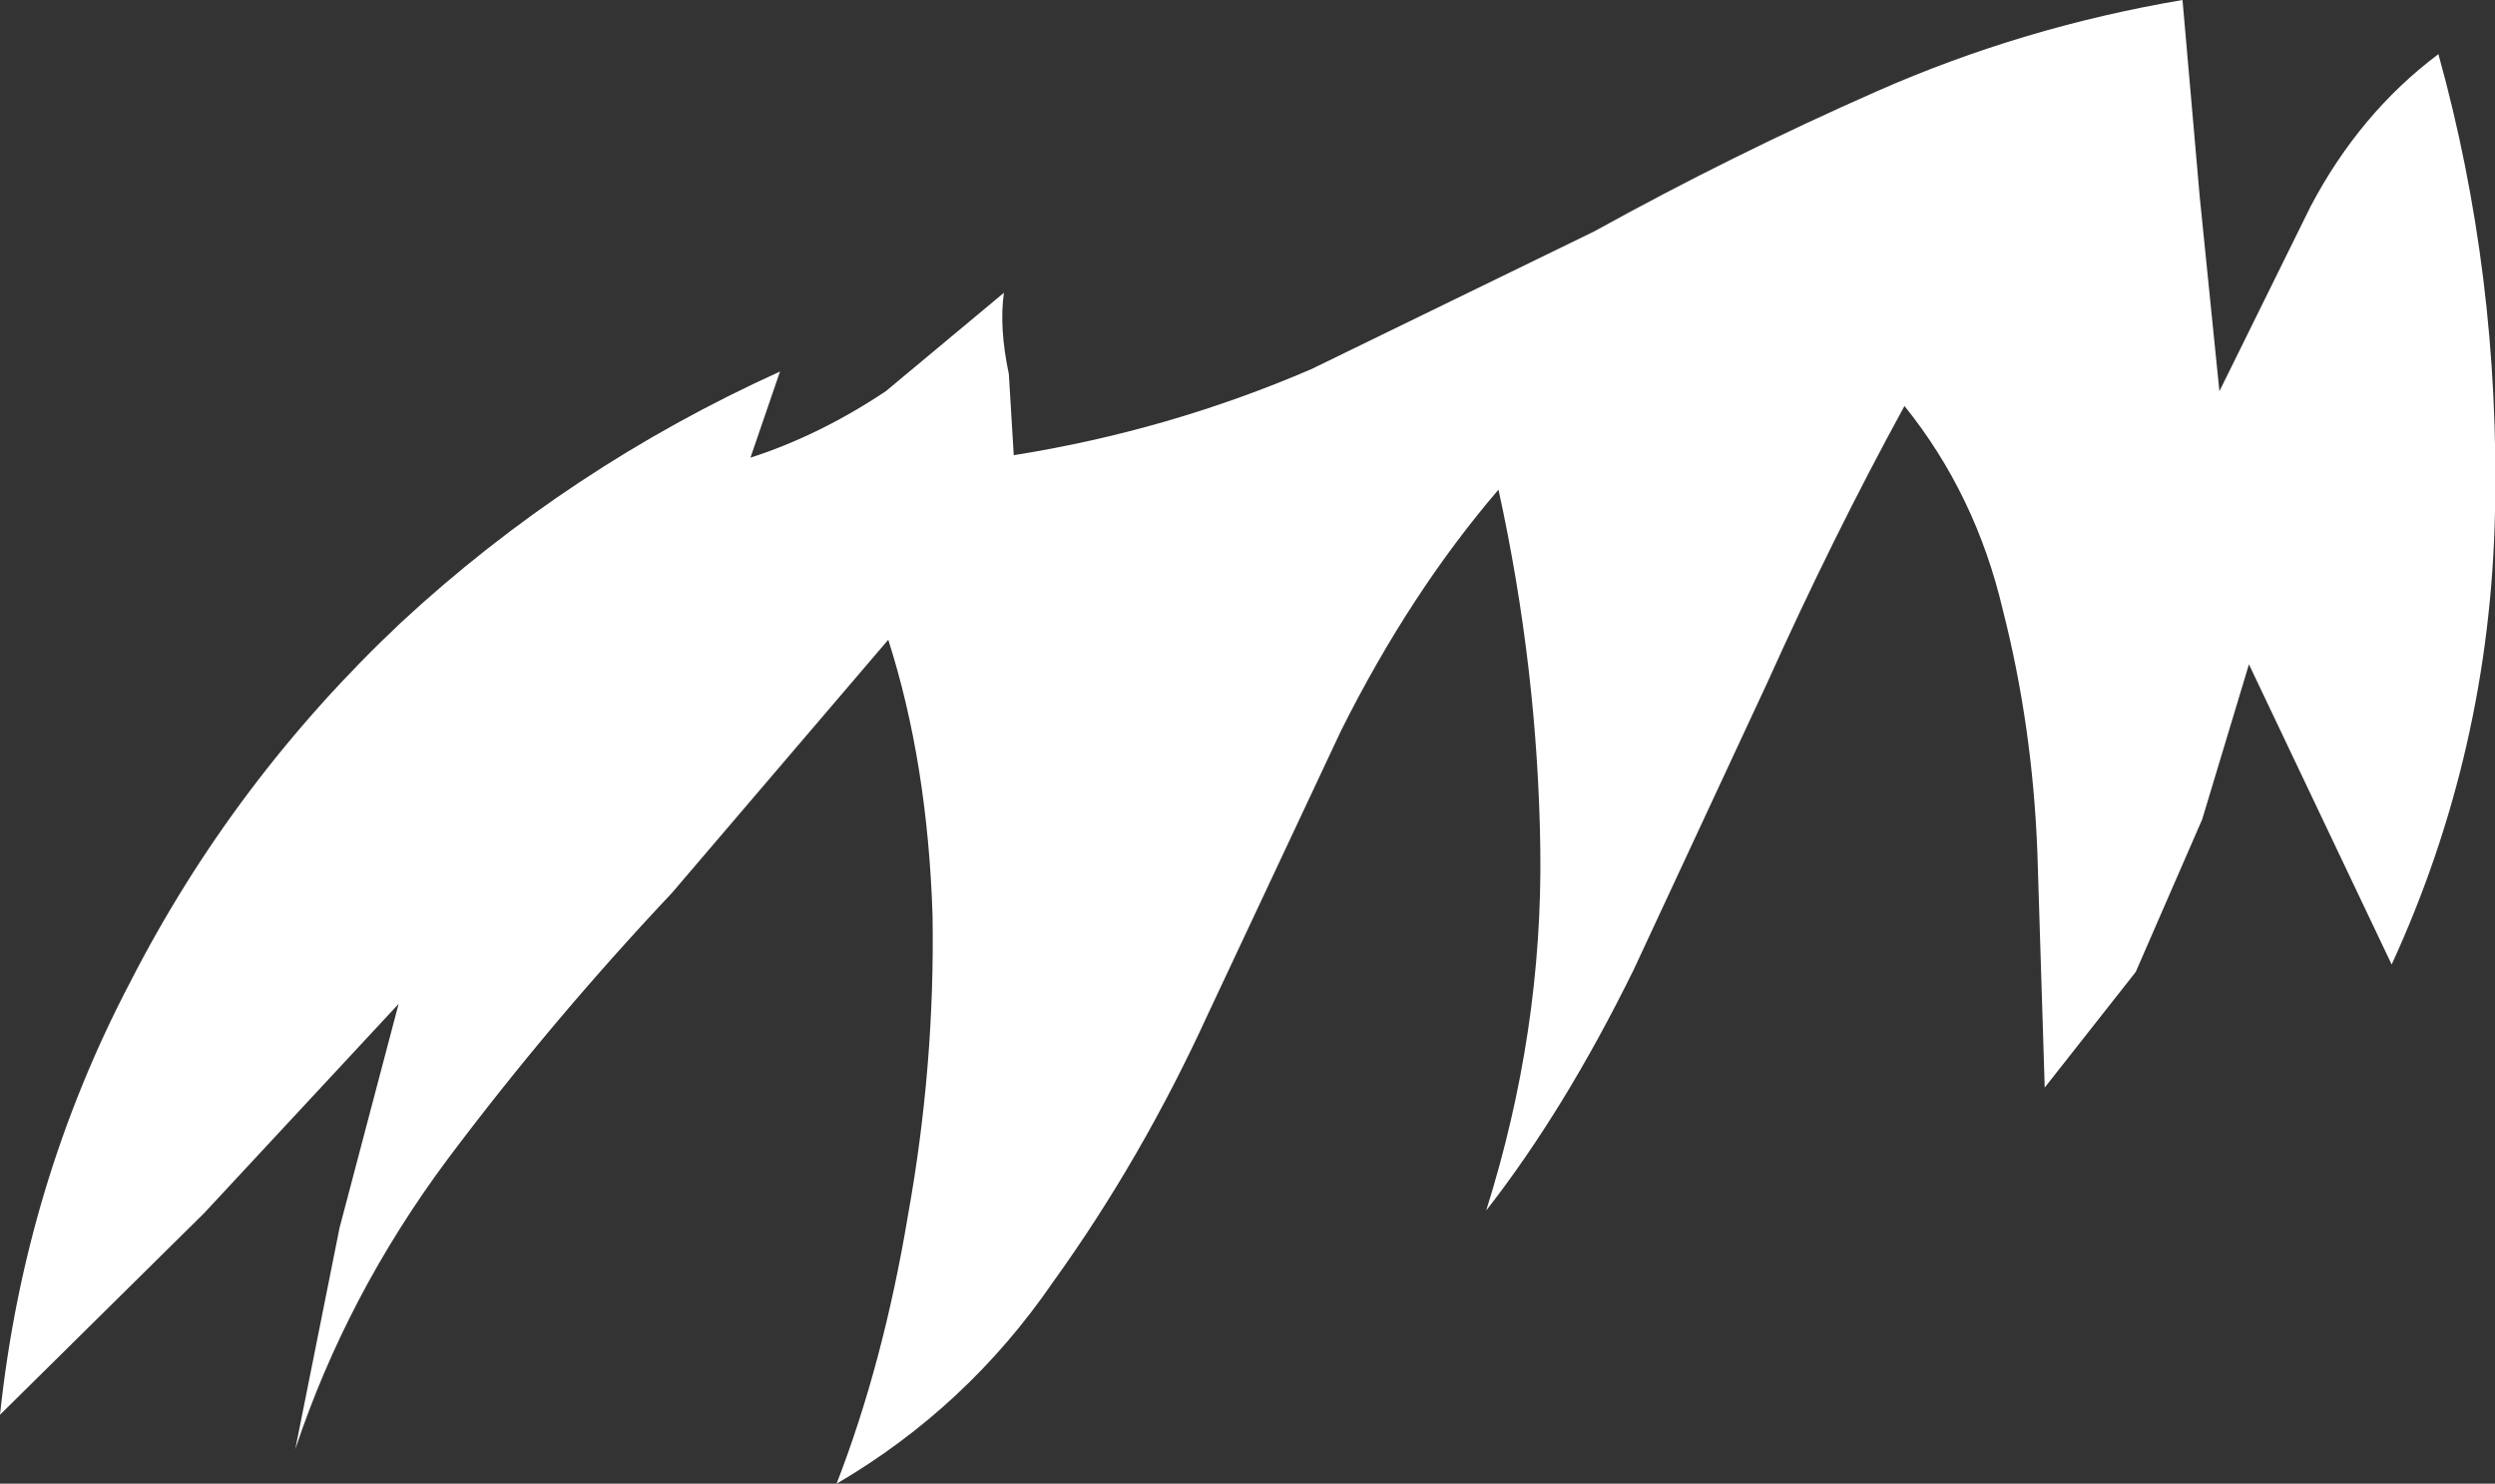 <?xml version="1.0" encoding="UTF-8" standalone="no"?>
<svg xmlns:xlink="http://www.w3.org/1999/xlink" height="30.15px" width="50.7px" xmlns="http://www.w3.org/2000/svg">
  <rect width="100%" height="100%" fill="#333333" stroke="none"/>
  <g transform="matrix(1.0, 0.0, 0.0, 1.0, 0.0, 0.0)">
    <path d="M44.35 0.0 L44.7 4.0 45.1 7.95 46.95 4.2 Q47.95 2.3 49.55 1.1 50.8 5.6 50.7 10.4 50.6 15.25 48.6 19.6 L45.7 13.5 44.75 16.65 43.4 19.75 41.55 22.1 41.4 17.3 Q41.3 14.75 40.7 12.4 40.15 10.05 38.7 8.25 37.25 10.9 35.9 13.9 L33.2 19.7 Q31.8 22.55 30.2 24.6 31.35 20.95 31.3 17.25 31.25 13.6 30.45 9.95 28.65 12.05 27.25 14.85 L24.55 20.6 Q23.2 23.55 21.4 26.05 19.65 28.6 17.0 30.15 17.95 27.7 18.45 24.7 19.0 21.65 18.95 18.6 18.85 15.5 18.05 13.0 L13.65 18.15 Q11.2 20.75 9.1 23.55 7.05 26.3 6.0 29.45 L6.9 24.95 8.1 20.4 4.15 24.65 0.0 28.75 Q0.5 24.05 2.65 19.95 4.75 15.85 8.15 12.65 11.55 9.5 15.85 7.55 L15.25 9.3 Q16.65 8.85 18.0 7.95 L20.4 5.95 Q20.3 6.65 20.5 7.6 L20.6 9.25 Q23.75 8.75 26.65 7.5 L32.4 4.7 Q35.2 3.15 38.15 1.85 41.1 0.55 44.35 0.0" fill="#ffffff" fill-rule="evenodd" stroke="none"/>
  </g>
</svg>
